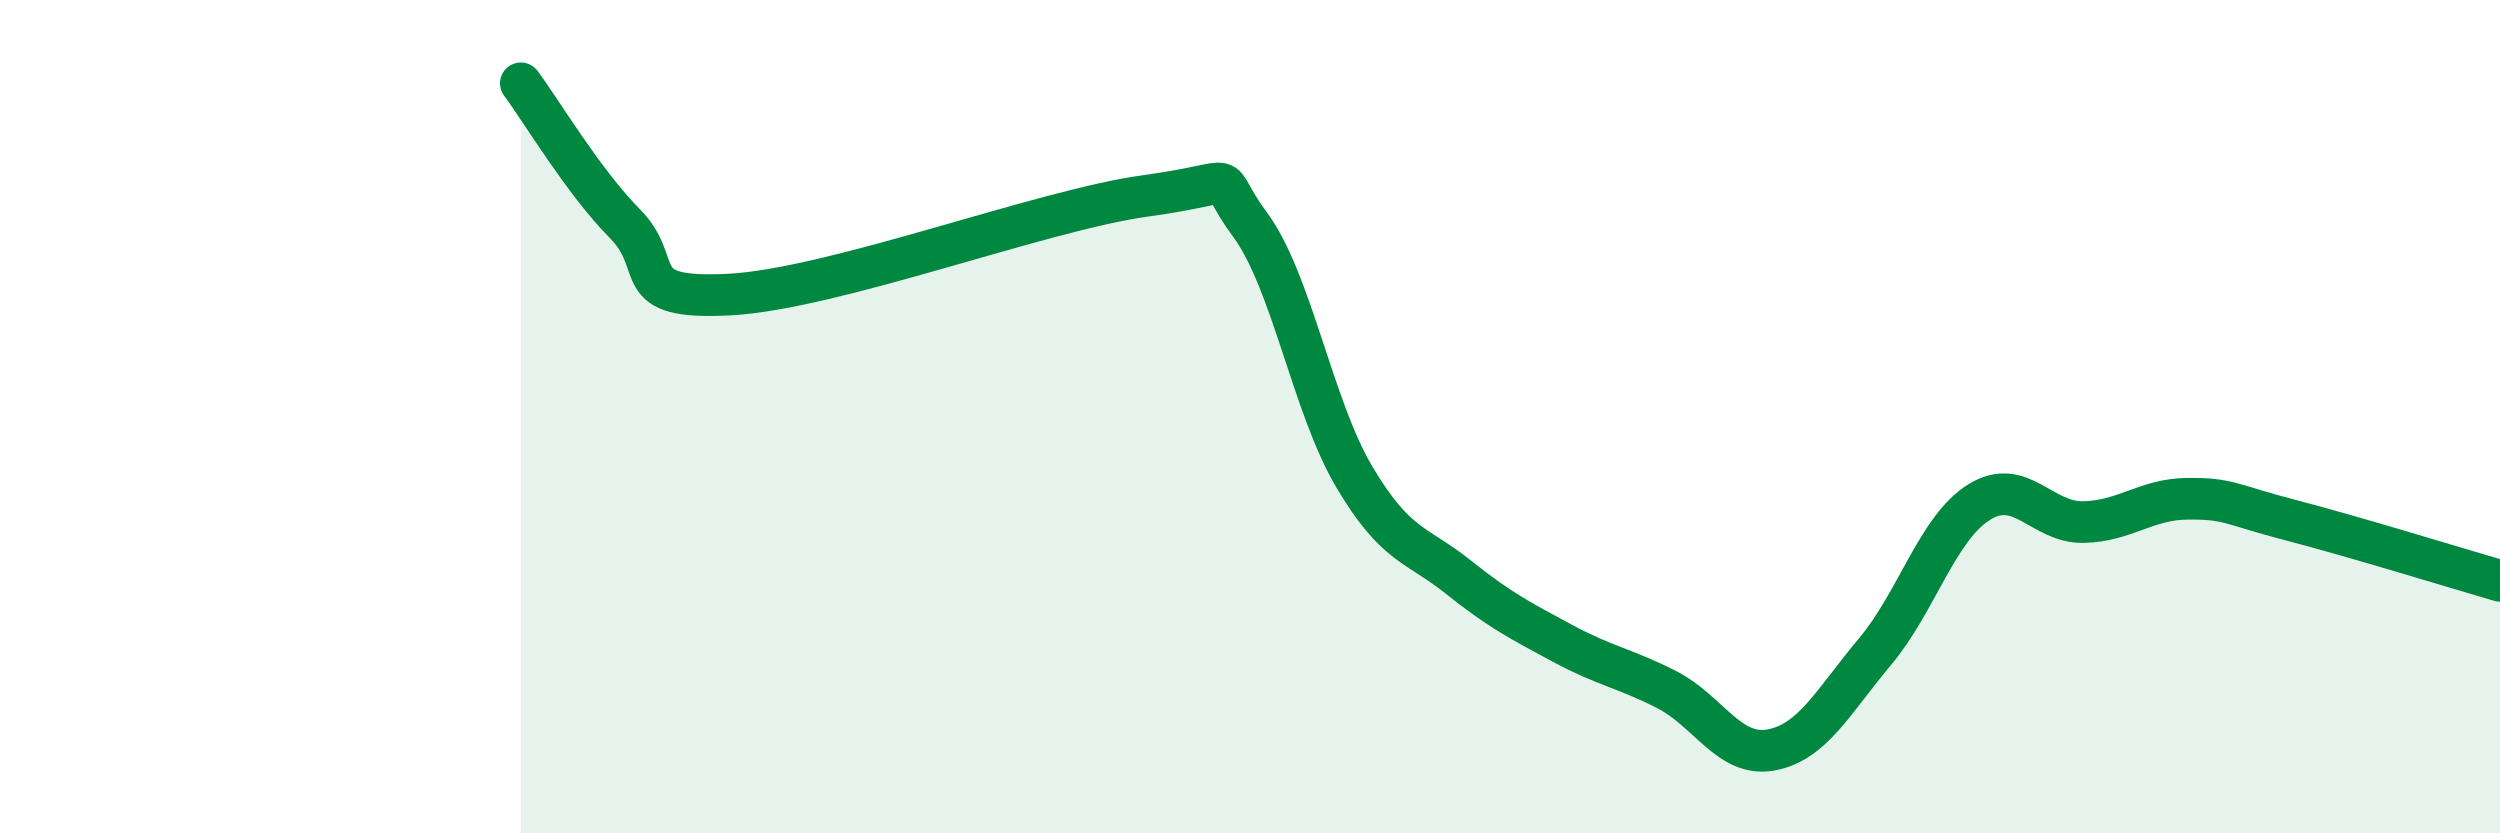 
    <svg width="60" height="20" viewBox="0 0 60 20" xmlns="http://www.w3.org/2000/svg">
      <path
        d="M 12.5,2 C 13,2.67 14,4.36 15,5.37 C 16,6.38 15,7.2 17.5,7.07 C 20,6.94 25,5.04 27.5,4.7 C 30,4.36 29,4.04 30,5.39 C 31,6.74 31.5,9.75 32.5,11.44 C 33.5,13.13 34,13.05 35,13.85 C 36,14.65 36.5,14.9 37.5,15.44 C 38.5,15.98 39,16.04 40,16.55 C 41,17.06 41.5,18.18 42.5,18 C 43.5,17.82 44,16.83 45,15.64 C 46,14.45 46.5,12.67 47.5,12.05 C 48.5,11.43 49,12.55 50,12.53 C 51,12.51 51.5,11.98 52.5,11.97 C 53.5,11.96 53.5,12.1 55,12.49 C 56.5,12.88 59,13.65 60,13.94L60 20L12.5 20Z"
        fill="#008740"
        opacity="0.1"
        stroke-linecap="round"
        stroke-linejoin="round"
      />
      <path
        d="M 12.5,2 C 13,2.67 14,4.36 15,5.37 C 16,6.38 15,7.2 17.5,7.07 C 20,6.94 25,5.04 27.5,4.7 C 30,4.36 29,4.04 30,5.39 C 31,6.74 31.5,9.75 32.5,11.44 C 33.5,13.13 34,13.05 35,13.85 C 36,14.65 36.5,14.9 37.5,15.44 C 38.5,15.98 39,16.04 40,16.55 C 41,17.06 41.5,18.18 42.5,18 C 43.5,17.82 44,16.83 45,15.64 C 46,14.45 46.5,12.67 47.5,12.05 C 48.5,11.43 49,12.55 50,12.53 C 51,12.51 51.5,11.98 52.5,11.97 C 53.5,11.96 53.5,12.1 55,12.49 C 56.5,12.88 59,13.65 60,13.94"
        stroke="#008740"
        stroke-width="1"
        fill="none"
        stroke-linecap="round"
        stroke-linejoin="round"
      />
    </svg>
  
